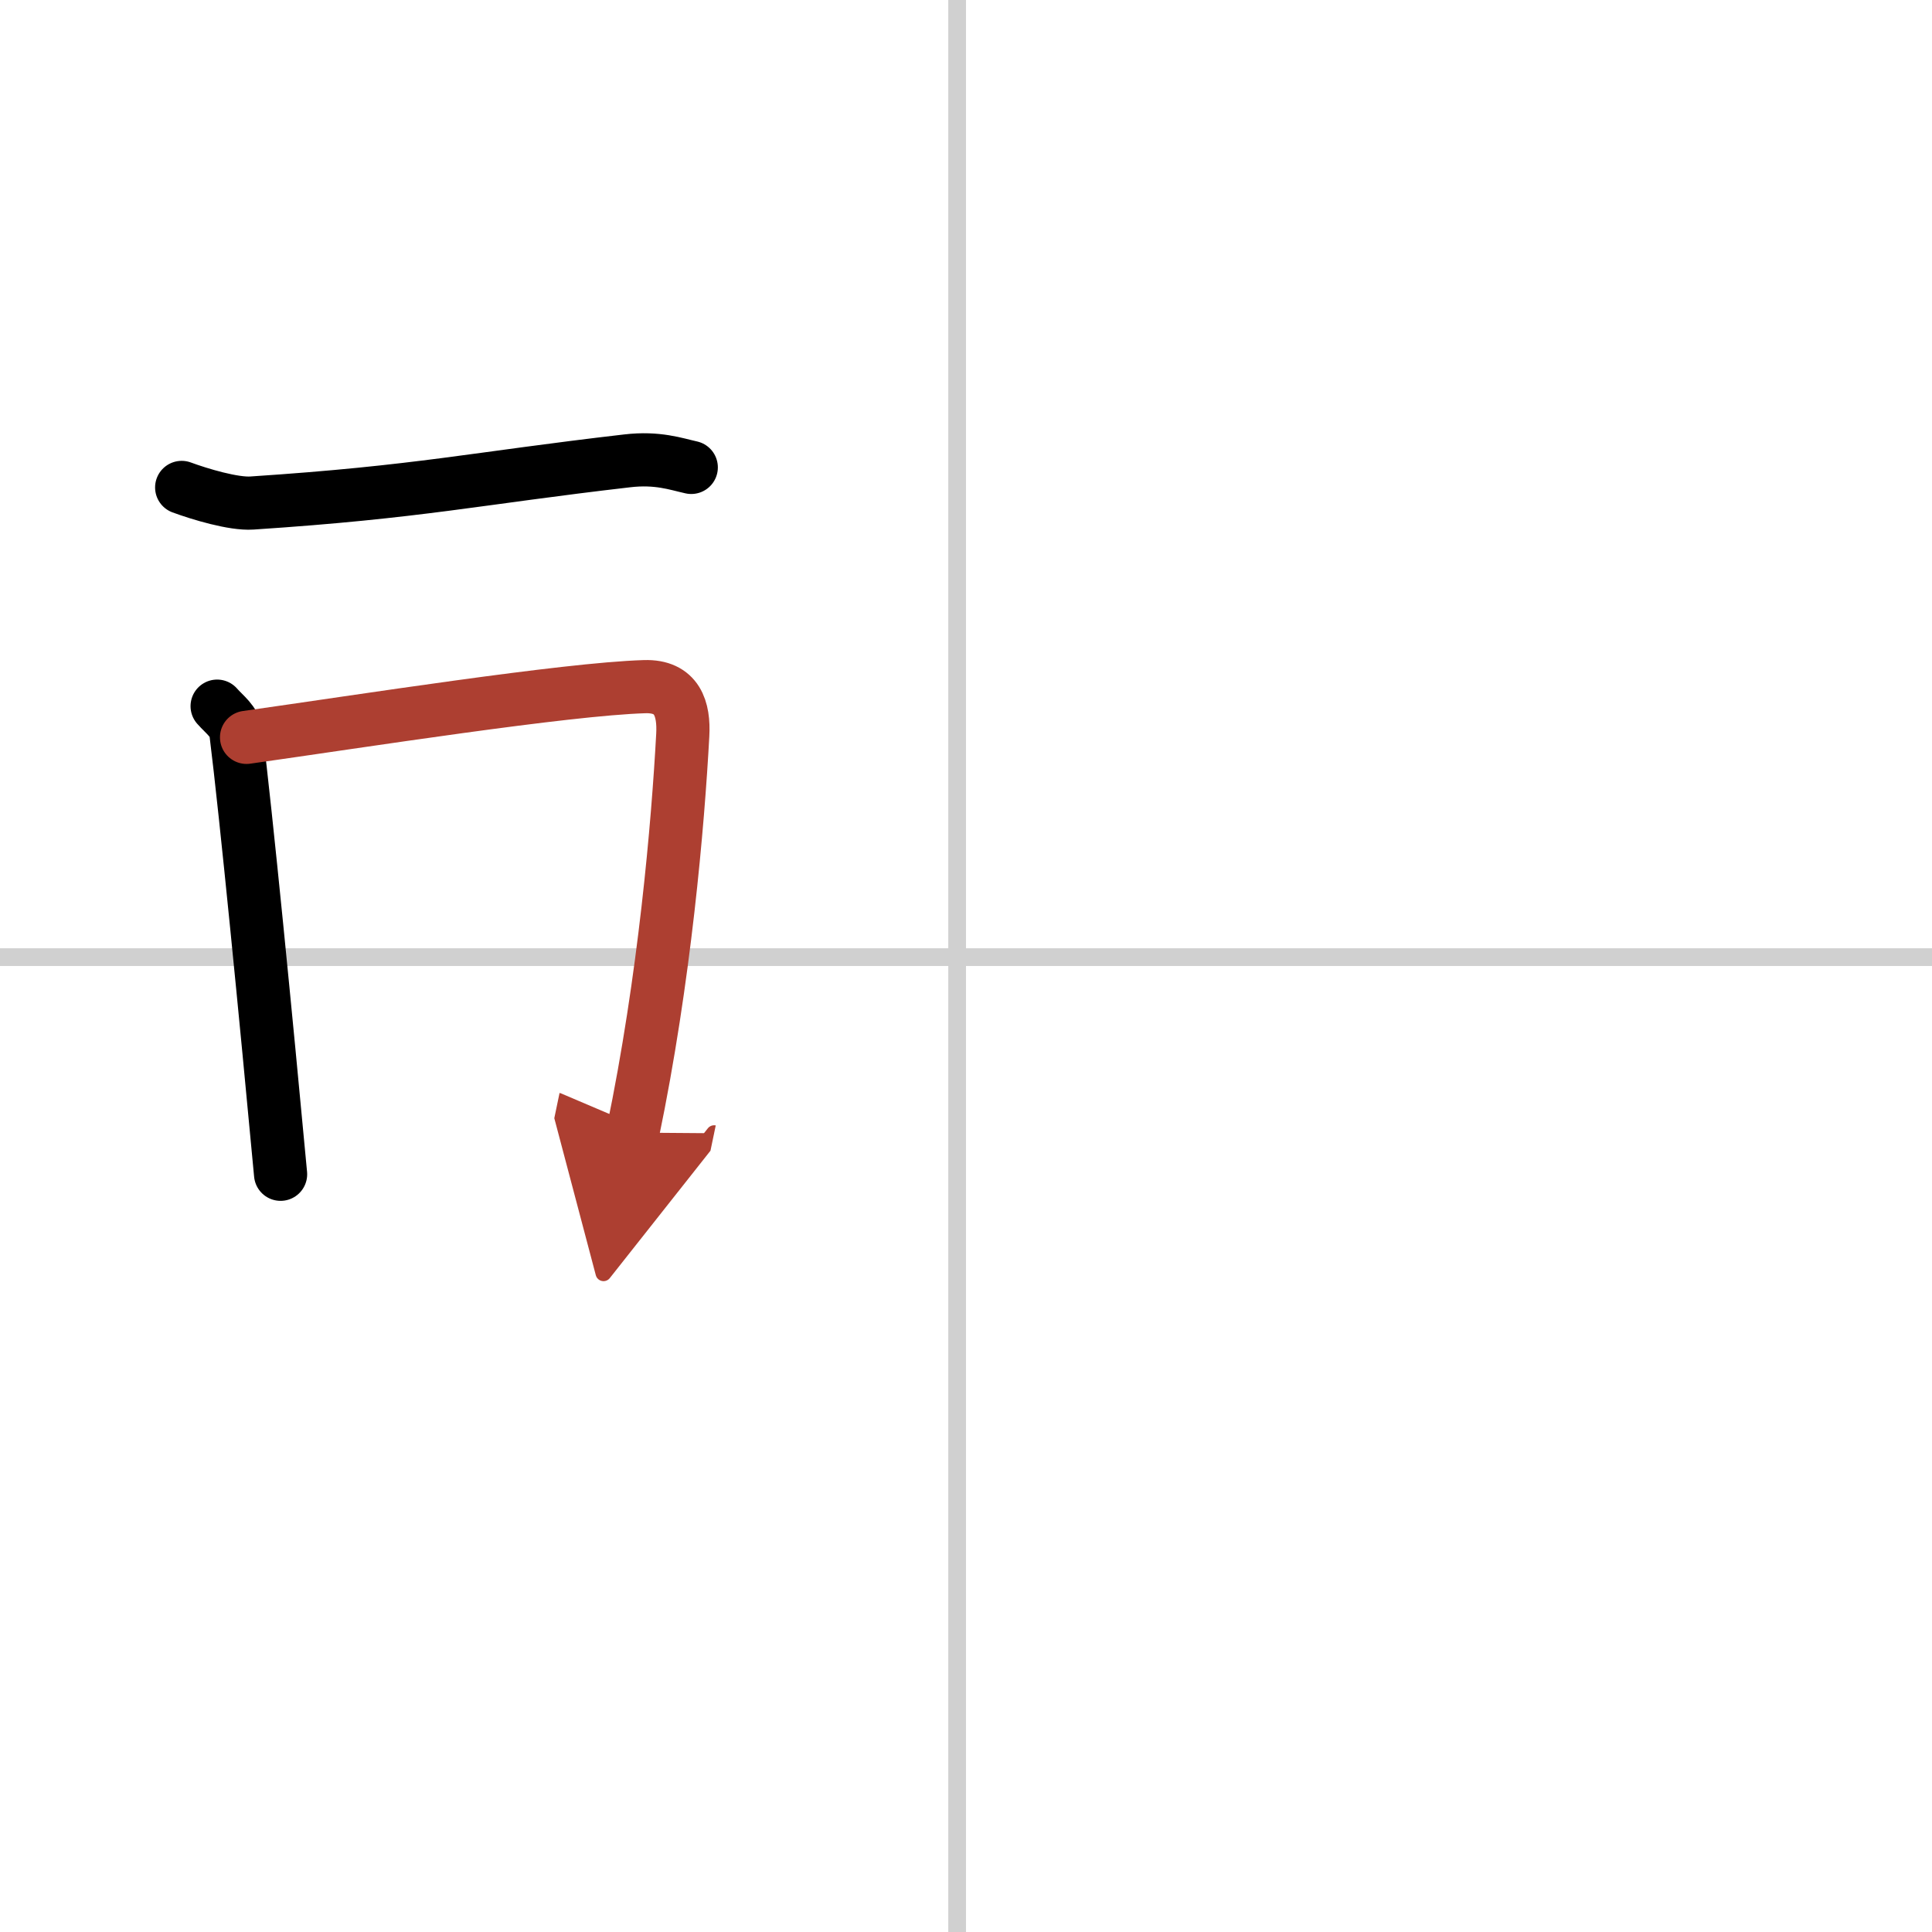 <svg width="400" height="400" viewBox="0 0 109 109" xmlns="http://www.w3.org/2000/svg"><defs><marker id="a" markerWidth="4" orient="auto" refX="1" refY="5" viewBox="0 0 10 10"><polyline points="0 0 10 5 0 10 1 5" fill="#ad3f31" stroke="#ad3f31"/></marker></defs><g fill="none" stroke="#000" stroke-linecap="round" stroke-linejoin="round" stroke-width="3"><rect width="100%" height="100%" fill="#fff" stroke="#fff"/><line x1="54" x2="54" y2="109" stroke="#d0d0d0" stroke-width="1"/><line x2="109" y1="54" y2="54" stroke="#d0d0d0" stroke-width="1"/><path d="M10.25,27.5c1.03,0.38,2.93,0.95,3.96,0.88C23.75,27.75,26.75,27,35.39,26c1.71-0.2,2.75,0.18,3.61,0.37"/><path d="m12.25 39.84c0.43 0.49 0.98 0.86 1.06 1.5 0.58 4.65 1.7 16.11 2.52 24.91"/><path d="m13.91 41.6c6.57-0.93 17.96-2.72 22.45-2.86 1.86-0.06 2.24 1.27 2.16 2.73-0.27 5.01-1.02 13.78-2.82 22.43" marker-end="url(#a)" stroke="#ad3f31"/></g></svg>

